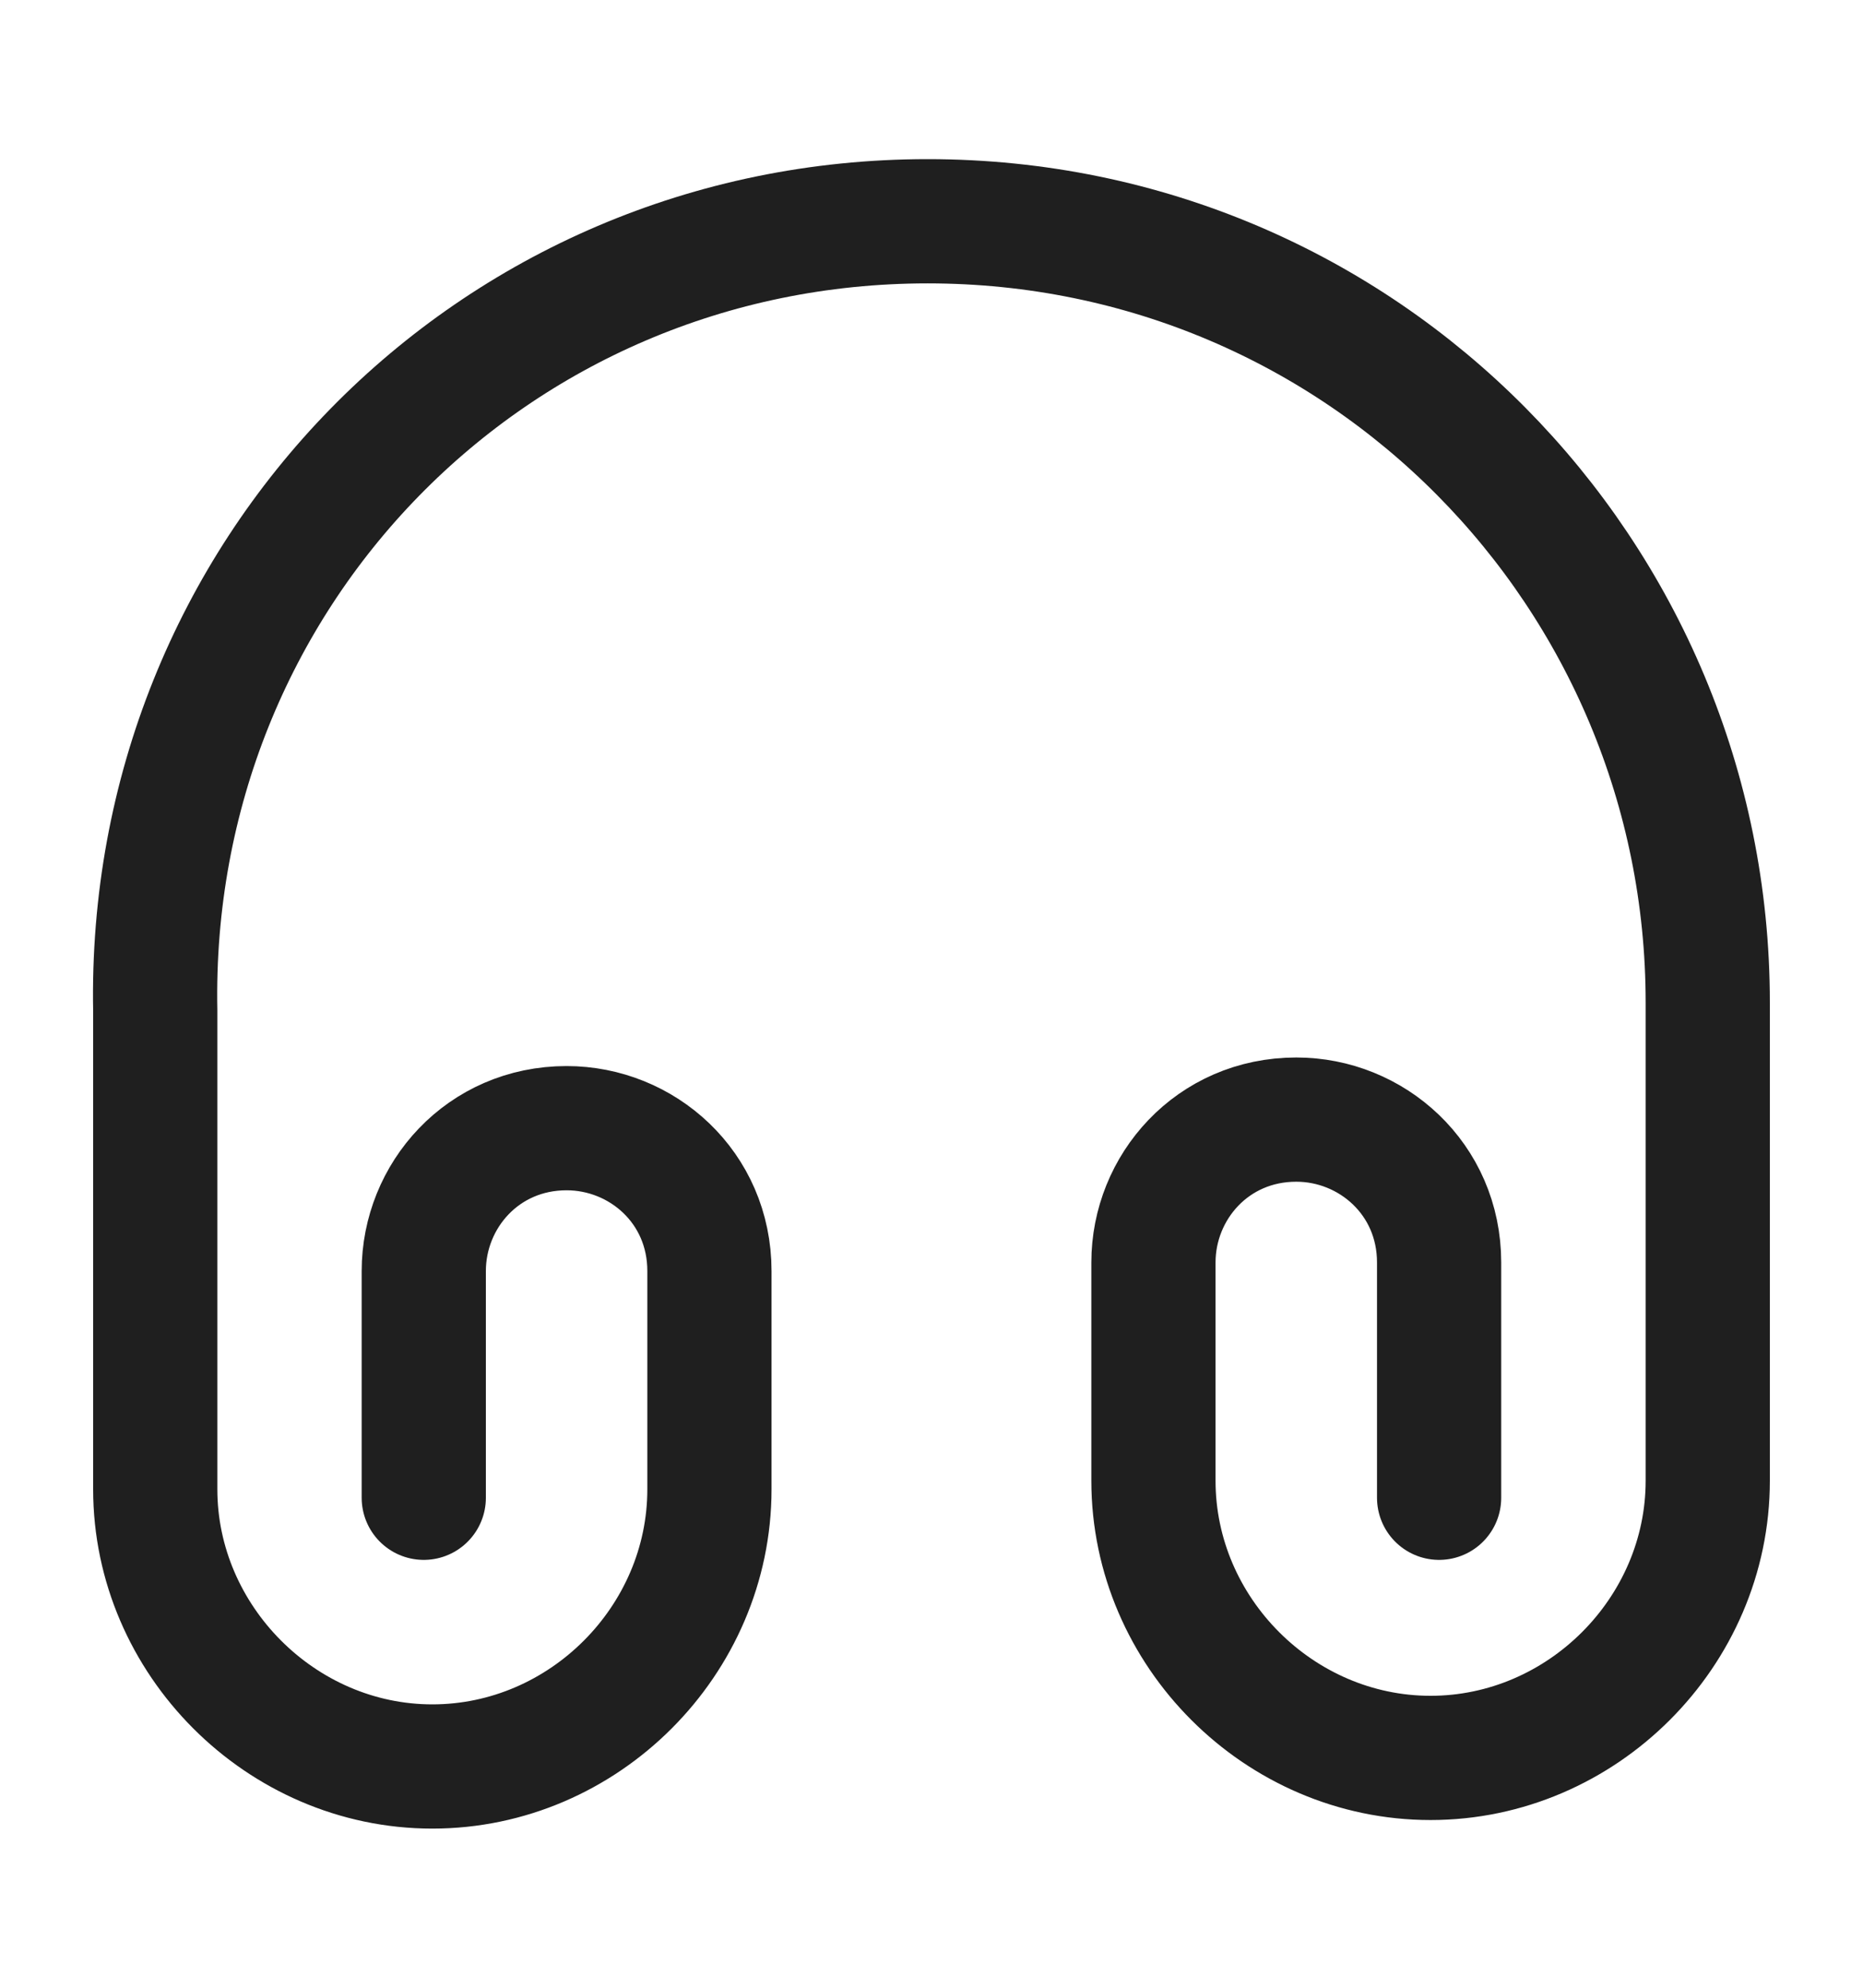 <svg width="15" height="16" viewBox="0 0 15 16" fill="none" xmlns="http://www.w3.org/2000/svg">
<path d="M3.412 12.056V10.231C3.412 9.625 3.887 9.081 4.562 9.081C5.169 9.081 5.712 9.556 5.712 10.231V11.988C5.712 13.206 4.7 14.219 3.481 14.219C2.262 14.219 1.25 13.2 1.25 11.988V8.137C1.181 4.625 3.956 1.781 7.469 1.781C10.981 1.781 13.75 4.625 13.75 8.069V11.919C13.75 13.137 12.737 14.15 11.518 14.15C10.3 14.15 9.287 13.137 9.287 11.919V10.162C9.287 9.556 9.762 9.012 10.437 9.012C11.043 9.012 11.587 9.488 11.587 10.162V12.056" stroke="#1F1F1F" stroke-linecap="round" stroke-linejoin="round"/>
</svg>
